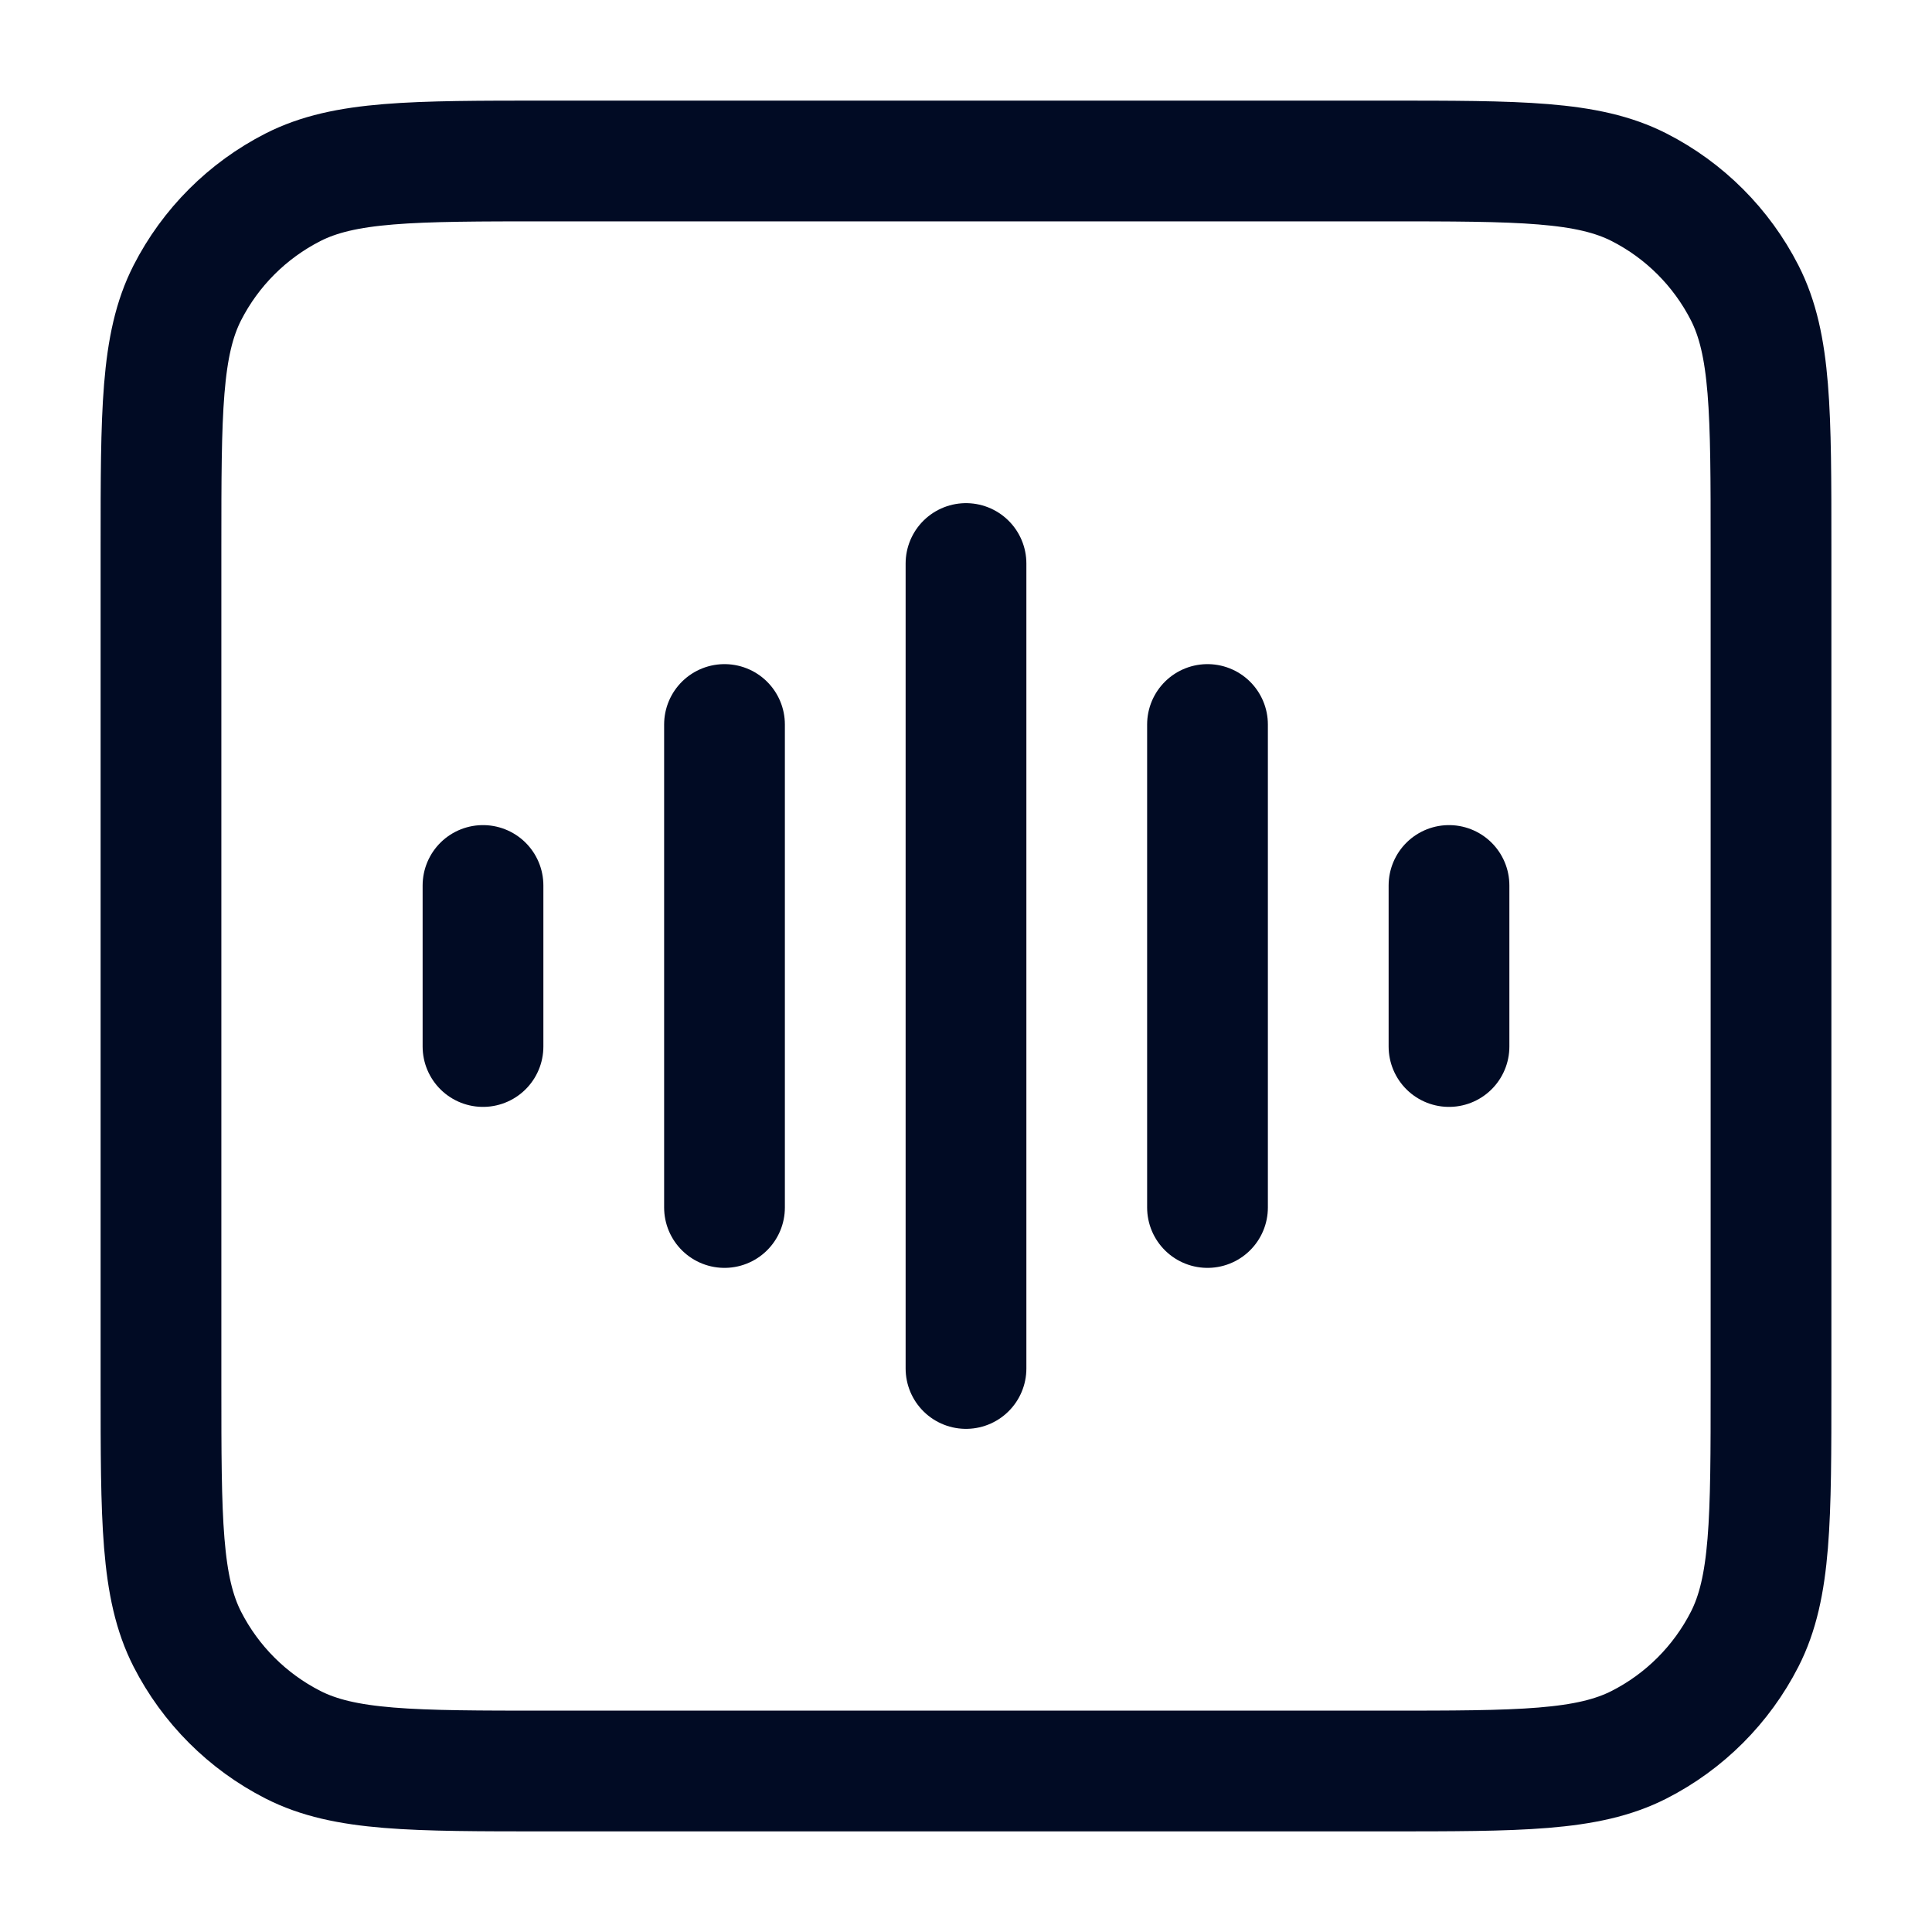 <svg width="40" height="40" viewBox="0 0 40 40" fill="none" xmlns="http://www.w3.org/2000/svg">
<path d="M15 15L15 25M10 18.333L10 21.667M20 11.667L20 28.333M25 15L25 25M30 18.333L30 21.667M11.334 36.667L28.667 36.667C31.467 36.667 32.867 36.667 33.937 36.122C34.878 35.642 35.642 34.877 36.122 33.937C36.667 32.867 36.667 31.467 36.667 28.667L36.667 11.333C36.667 8.533 36.667 7.133 36.122 6.063C35.642 5.123 34.878 4.358 33.937 3.878C32.867 3.333 31.467 3.333 28.667 3.333L11.334 3.333C8.533 3.333 7.133 3.333 6.064 3.878C5.123 4.358 4.358 5.123 3.878 6.063C3.333 7.133 3.333 8.533 3.333 11.333L3.333 28.667C3.333 31.467 3.333 32.867 3.878 33.937C4.358 34.877 5.123 35.642 6.064 36.122C7.133 36.667 8.533 36.667 11.334 36.667Z" stroke="#010B24" stroke-width="2.5" stroke-linecap="round" stroke-linejoin="round"/>
</svg>

